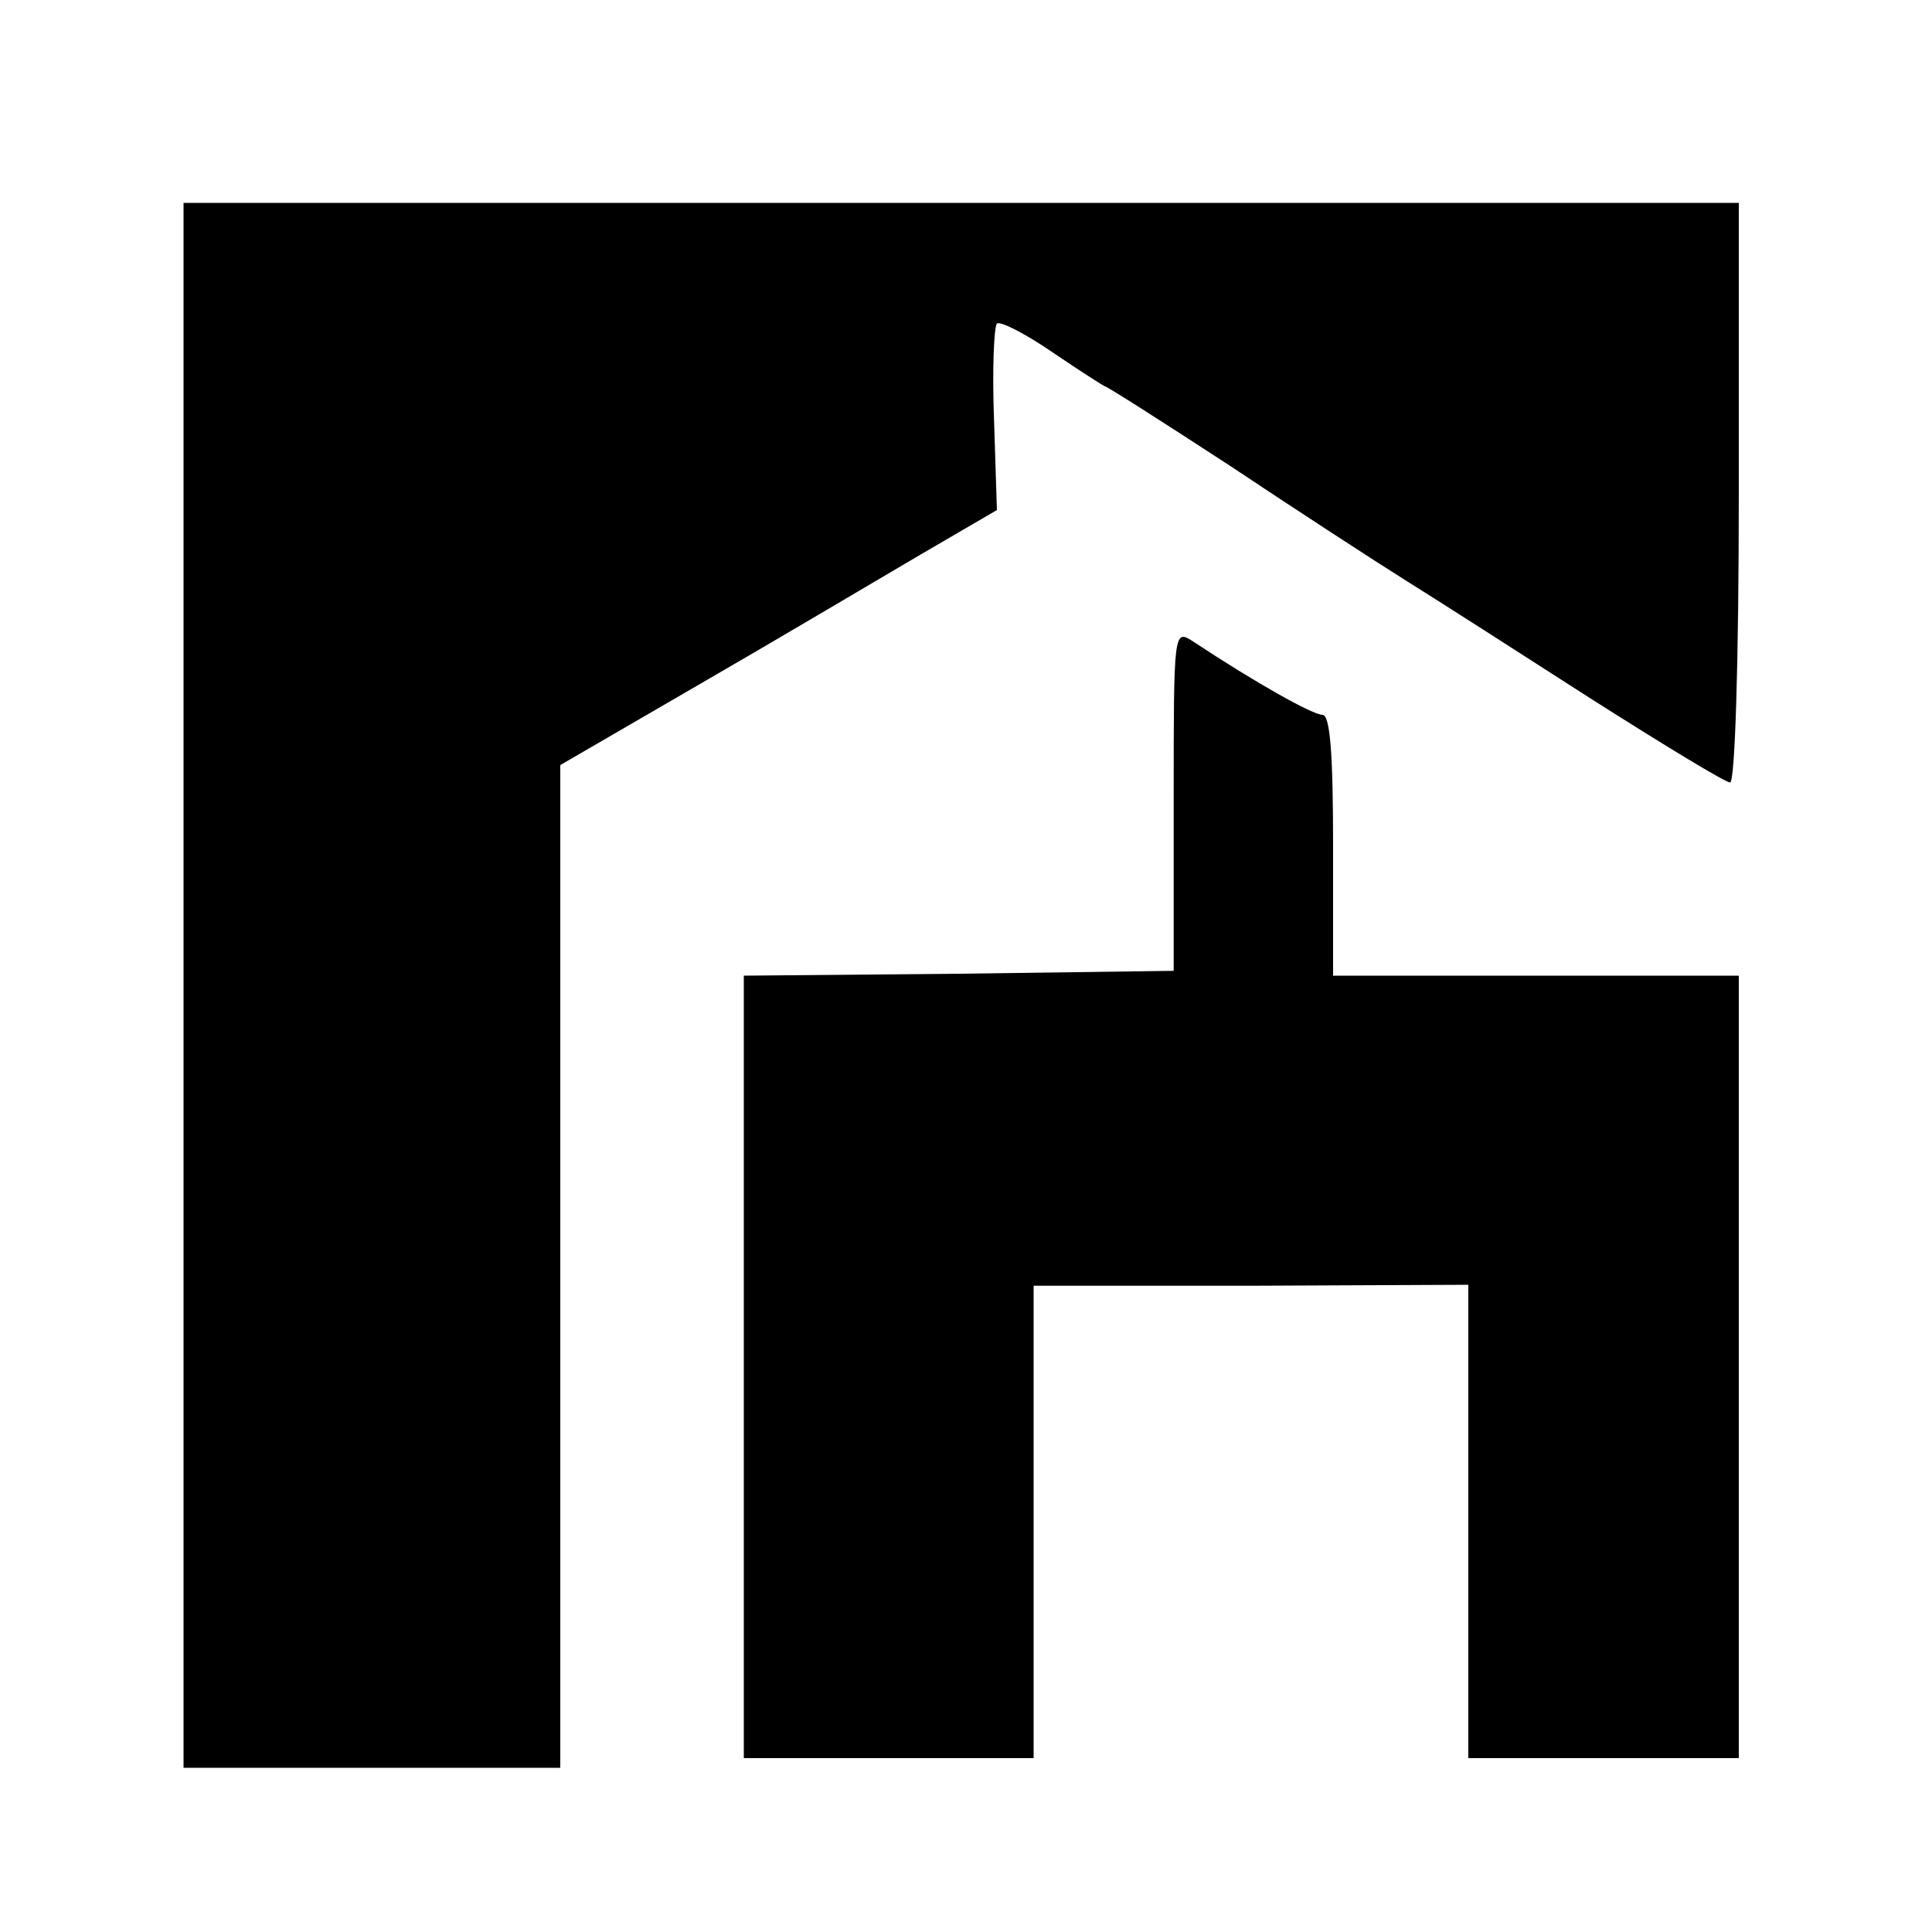 <?xml version="1.0" encoding="UTF-8" standalone="no"?> <svg xmlns="http://www.w3.org/2000/svg" version="1.0" width="200pt" height="200pt" viewBox="0 0 200 200" preserveAspectRatio="xMidYMid meet"><g transform="translate(0,200) scale(0.1,-0.1)" fill="#000000" stroke="none"><path d="M190 980 l0 -810 195 0 195 0 0 519 0 519 143 83 c78 45 179 105 225 132 l84 49 -3 94 c-2 51 0 96 3 99 3 3 29 -10 58 -30 28 -19 53 -35 54 -35 2 0 60 -37 129 -82 69 -46 152 -100 184 -120 32 -20 118 -75 191 -122 74 -47 138 -86 143 -86 5 0 9 123 9 300 l0 300 -805 0 -805 0 0 -810z"></path><path d="M1215 1172 l0 -177 -222 -3 -223 -2 0 -405 0 -405 150 0 150 0 0 244 0 245 225 0 225 1 0 -245 0 -245 140 0 140 0 0 405 0 405 -210 0 -210 0 0 135 c0 94 -3 135 -11 135 -10 0 -69 33 -134 76 -20 13 -20 11 -20 -164z"></path></g></svg> 